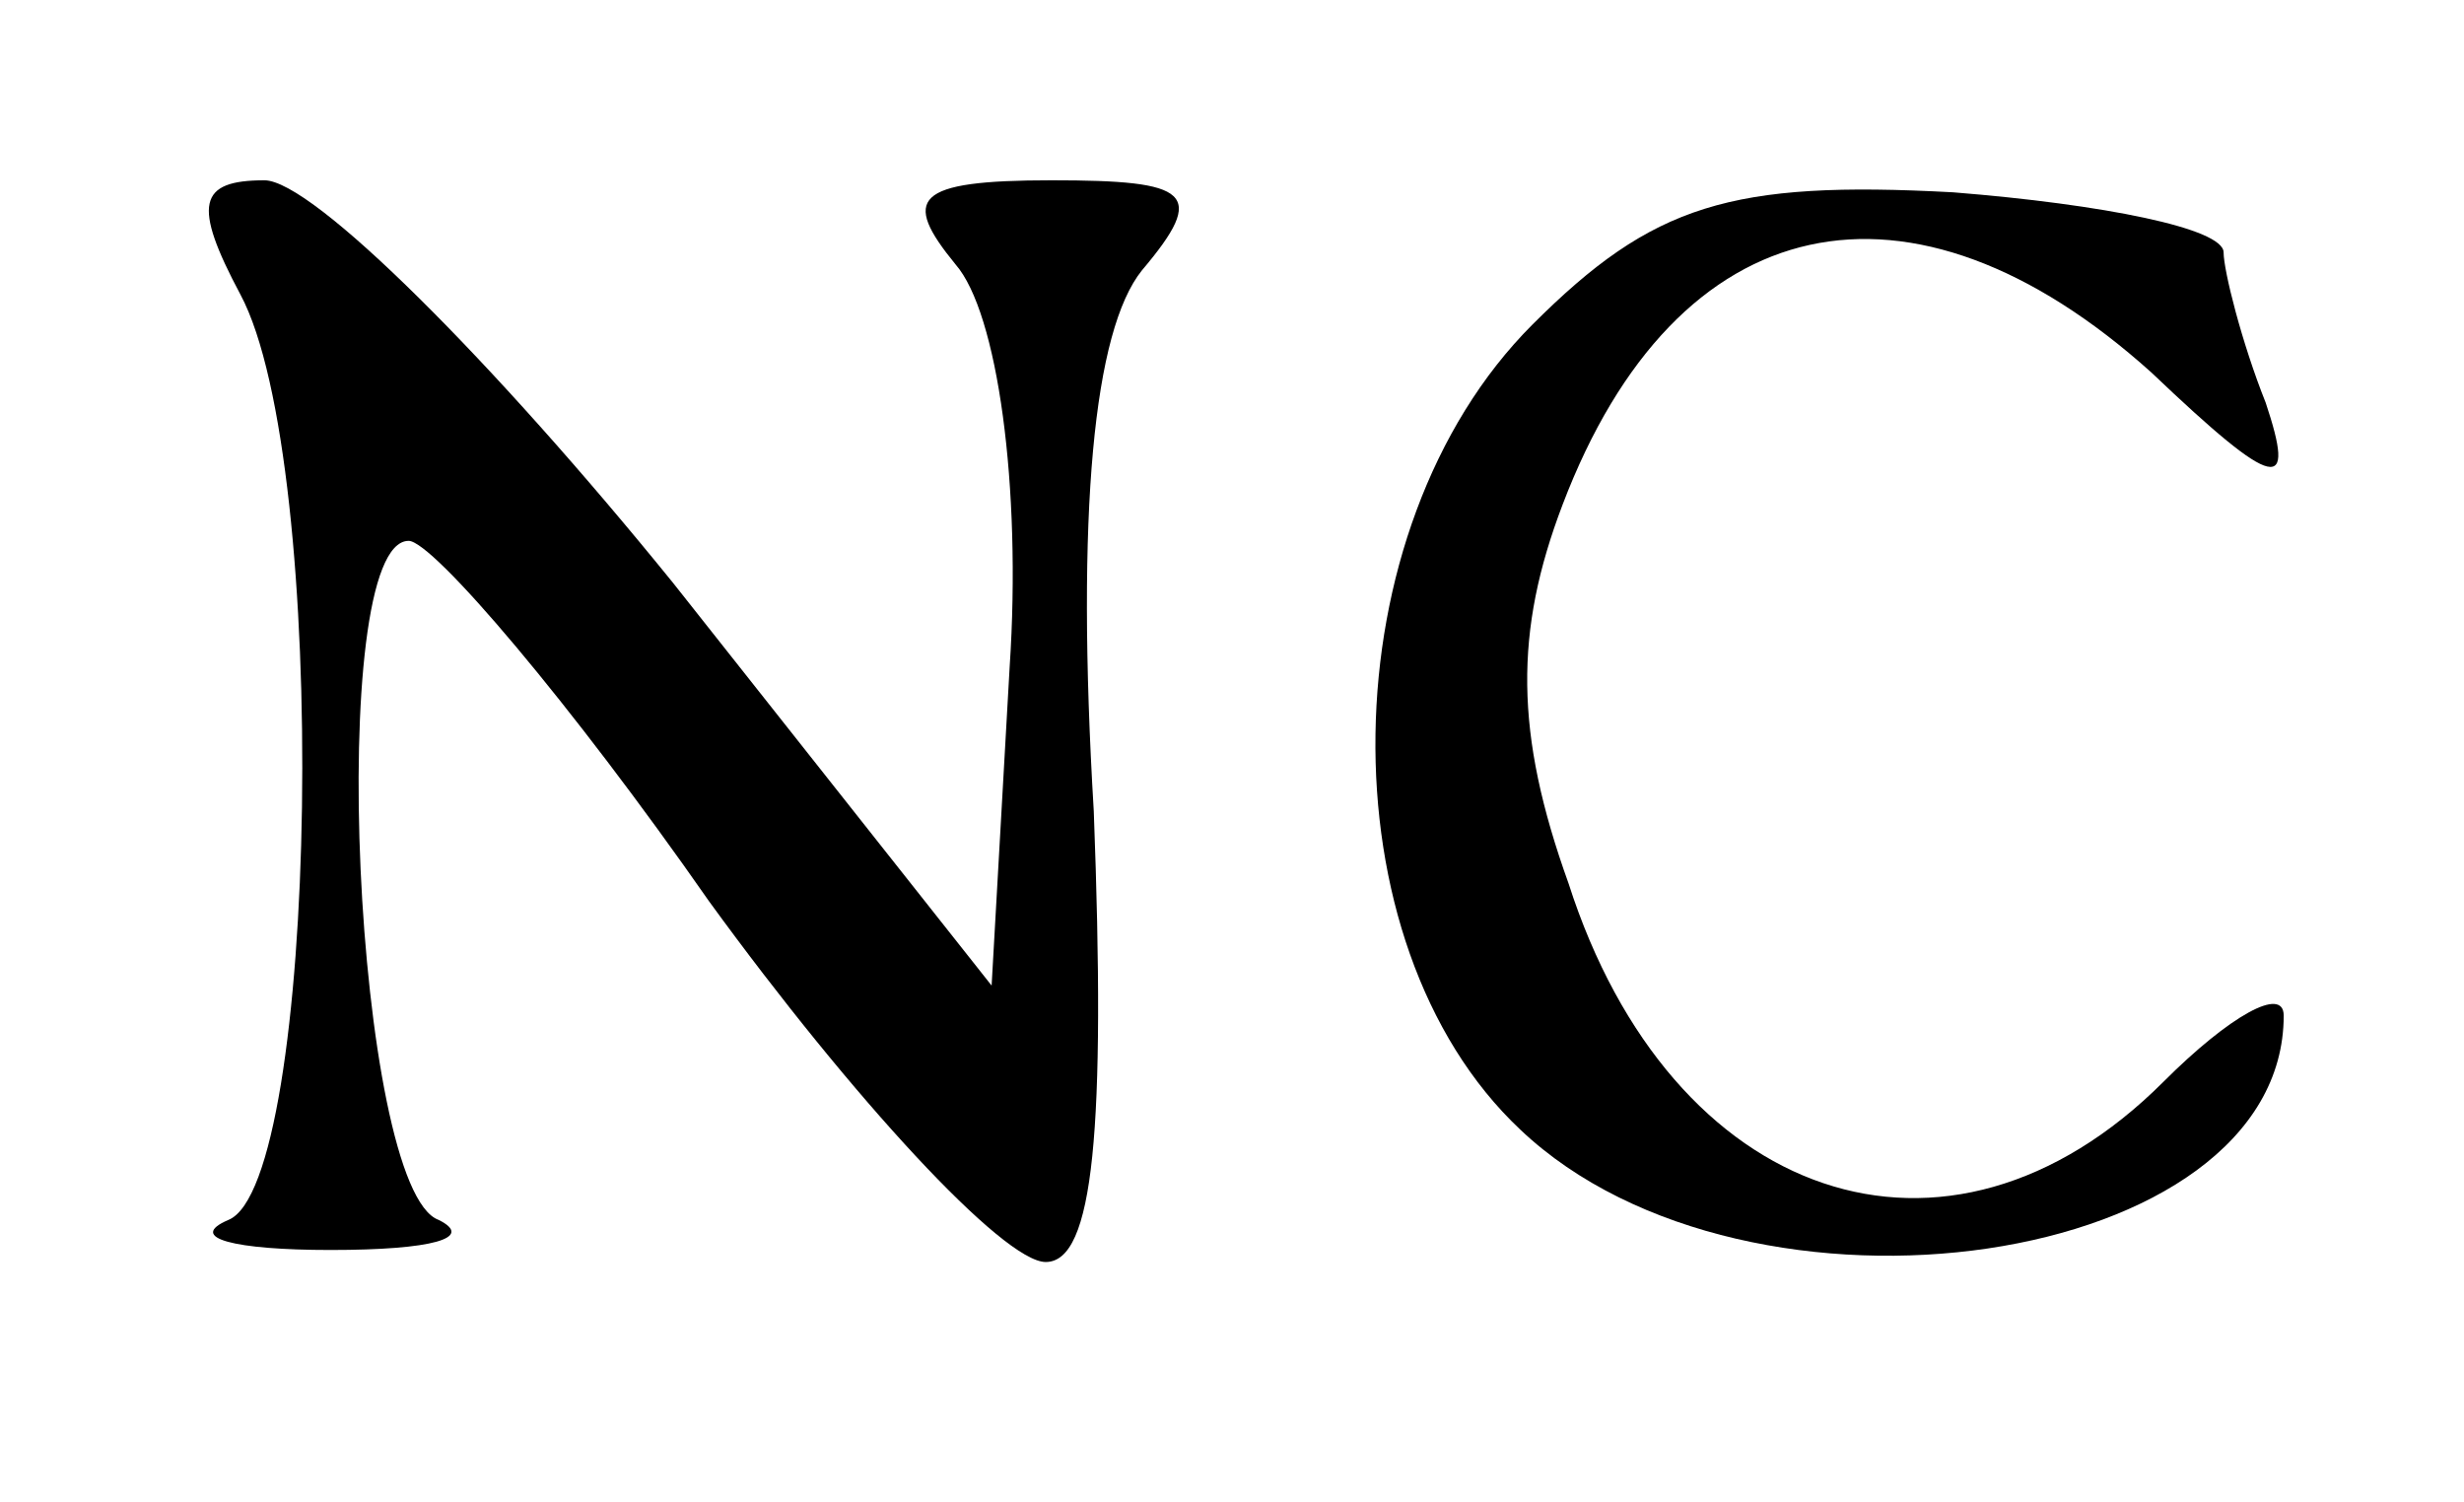 <?xml version="1.0" standalone="no"?>
<!DOCTYPE svg PUBLIC "-//W3C//DTD SVG 20010904//EN"
 "http://www.w3.org/TR/2001/REC-SVG-20010904/DTD/svg10.dtd">
<svg version="1.0" xmlns="http://www.w3.org/2000/svg"
 width="41pt" height="25pt" viewBox="0 0 41 25"
 preserveAspectRatio="xMidYMid meet">

<g transform="translate(0,25) scale(0.1,-0.1)"
fill="#000000" stroke="none">
<path d="M40 201 c15 -28 13 -148 -2 -154 -7 -3 1 -5 17 -5 17 0 24 2 18 5
-14 5 -19 113 -5 113 4 0 27 -27 50 -60 24 -33 49 -60 56 -60 8 0 10 22 8 75
-3 50 0 80 8 90 11 13 8 15 -15 15 -23 0 -25 -3 -16 -14 7 -8 11 -37 9 -67
l-3 -53 -53 67 c-30 37 -60 67 -68 67 -11 0 -12 -4 -4 -19z"/>
<path d="M255 196 c-34 -34 -35 -103 -2 -134 38 -36 127 -23 127 19 0 5 -9 0
-20 -11 -36 -36 -82 -20 -99 33 -9 25 -9 42 -1 63 19 50 58 58 98 22 21 -20
24 -20 19 -5 -4 10 -7 22 -7 25 0 4 -20 8 -45 10 -37 2 -50 -2 -70 -22z"/>
</g>
</svg>
